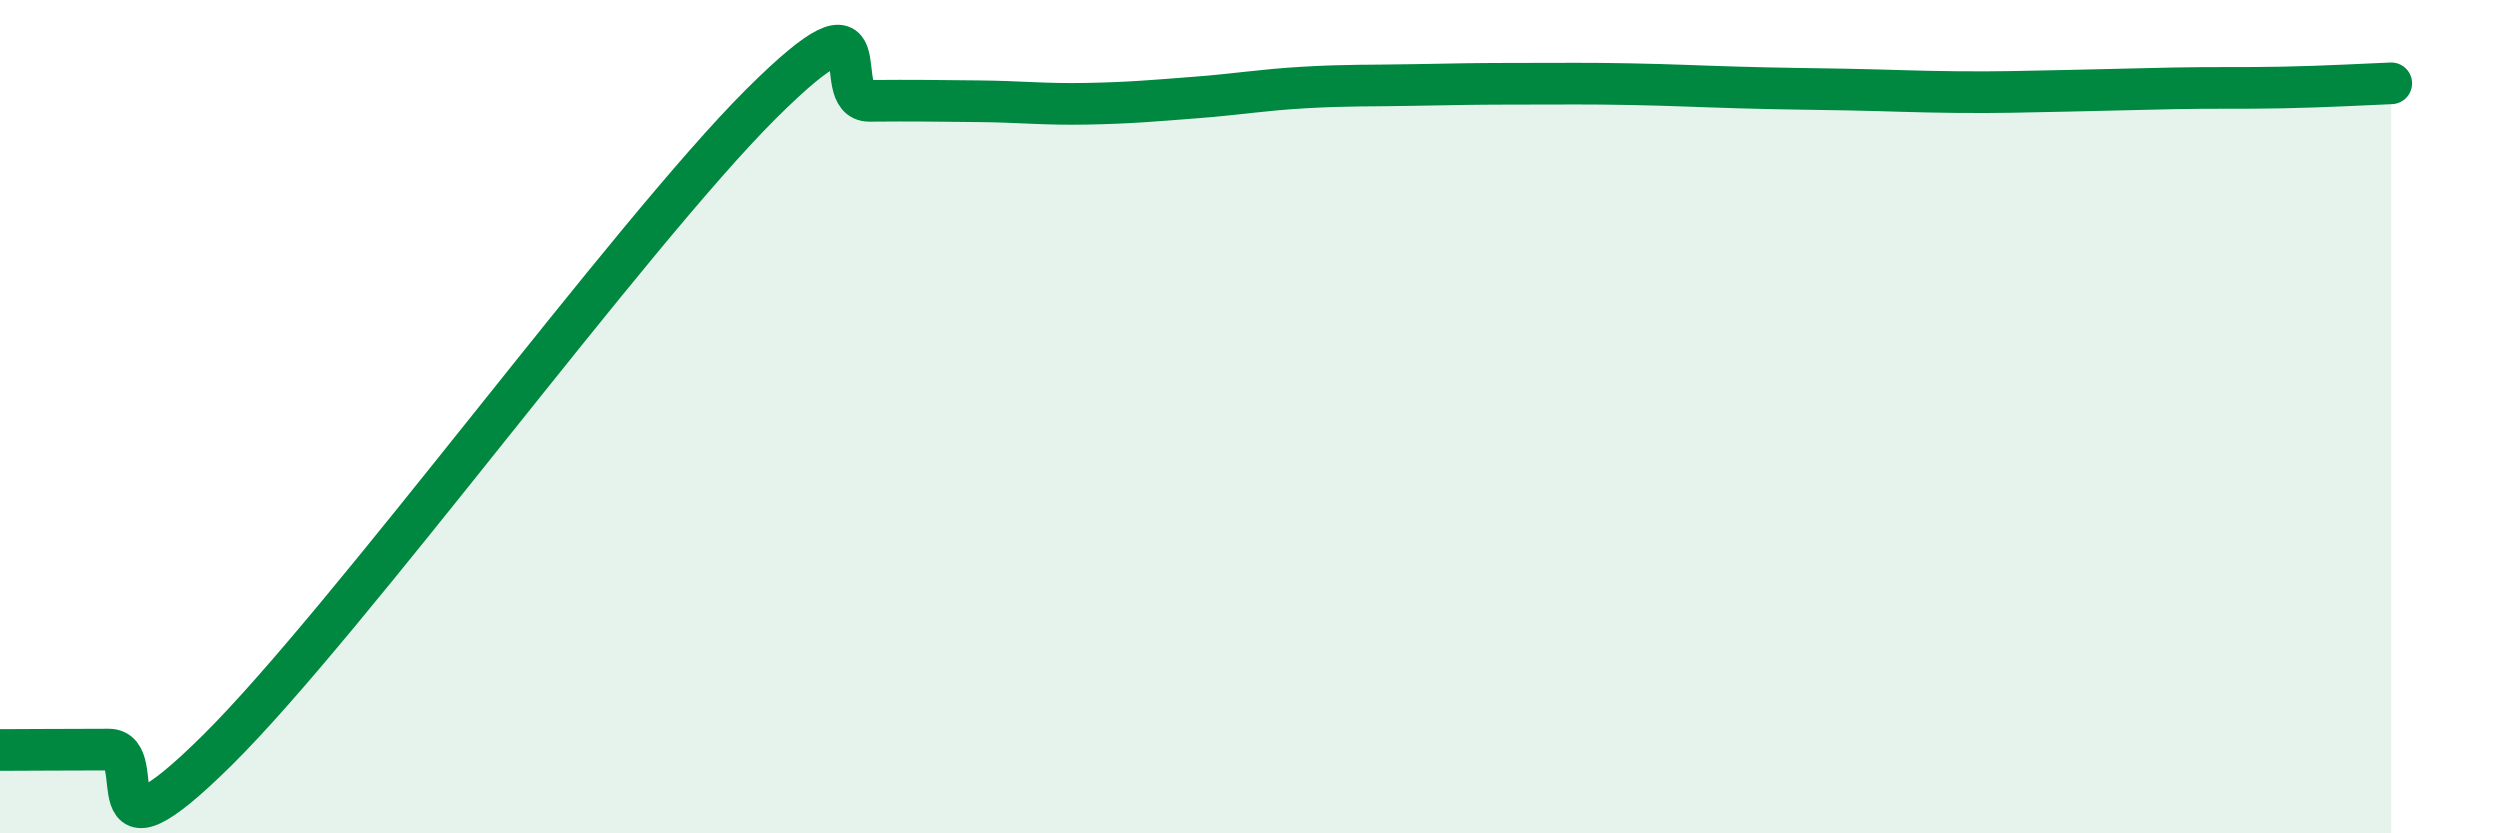 
    <svg width="60" height="20" viewBox="0 0 60 20" xmlns="http://www.w3.org/2000/svg">
      <path
        d="M 0,18 C 0.52,18 1.57,17.99 2.61,17.99 C 3.65,17.99 2.09,21.1 5.22,18 C 8.35,14.9 15.13,5.62 18.26,2.5 C 21.39,-0.62 19.83,2.43 20.87,2.42 C 21.91,2.41 22.44,2.42 23.48,2.43 C 24.52,2.44 25.05,2.51 26.09,2.49 C 27.13,2.47 27.66,2.42 28.7,2.34 C 29.74,2.26 30.26,2.16 31.3,2.1 C 32.34,2.04 32.87,2.06 33.91,2.04 C 34.95,2.02 35.48,2.01 36.52,2.01 C 37.56,2.01 38.09,2 39.13,2.02 C 40.17,2.04 40.7,2.07 41.74,2.1 C 42.78,2.13 43.31,2.13 44.35,2.15 C 45.39,2.17 45.92,2.2 46.96,2.21 C 48,2.22 48.53,2.2 49.57,2.18 C 50.61,2.16 51.13,2.14 52.17,2.12 C 53.21,2.1 53.74,2.12 54.78,2.1 C 55.82,2.08 56.87,2.02 57.39,2L57.39 20L0 20Z"
        fill="#008740"
        opacity="0.1"
        stroke-linecap="round"
        stroke-linejoin="round"
      />
      <path
        d="M 0,18 C 0.52,18 1.57,17.99 2.61,17.99 C 3.65,17.99 2.09,21.1 5.22,18 C 8.35,14.9 15.13,5.62 18.26,2.5 C 21.39,-0.62 19.83,2.43 20.87,2.42 C 21.91,2.41 22.44,2.42 23.48,2.43 C 24.52,2.44 25.05,2.51 26.09,2.49 C 27.13,2.47 27.66,2.42 28.7,2.34 C 29.74,2.26 30.26,2.16 31.3,2.1 C 32.34,2.04 32.87,2.06 33.91,2.04 C 34.95,2.02 35.48,2.01 36.52,2.01 C 37.56,2.01 38.09,2 39.13,2.02 C 40.17,2.04 40.7,2.07 41.74,2.1 C 42.78,2.13 43.31,2.13 44.35,2.15 C 45.39,2.17 45.92,2.2 46.96,2.21 C 48,2.22 48.53,2.2 49.57,2.18 C 50.61,2.16 51.13,2.14 52.17,2.12 C 53.21,2.1 53.74,2.12 54.78,2.1 C 55.82,2.08 56.87,2.02 57.39,2"
        stroke="#008740"
        stroke-width="1"
        fill="none"
        stroke-linecap="round"
        stroke-linejoin="round"
      />
    </svg>
  